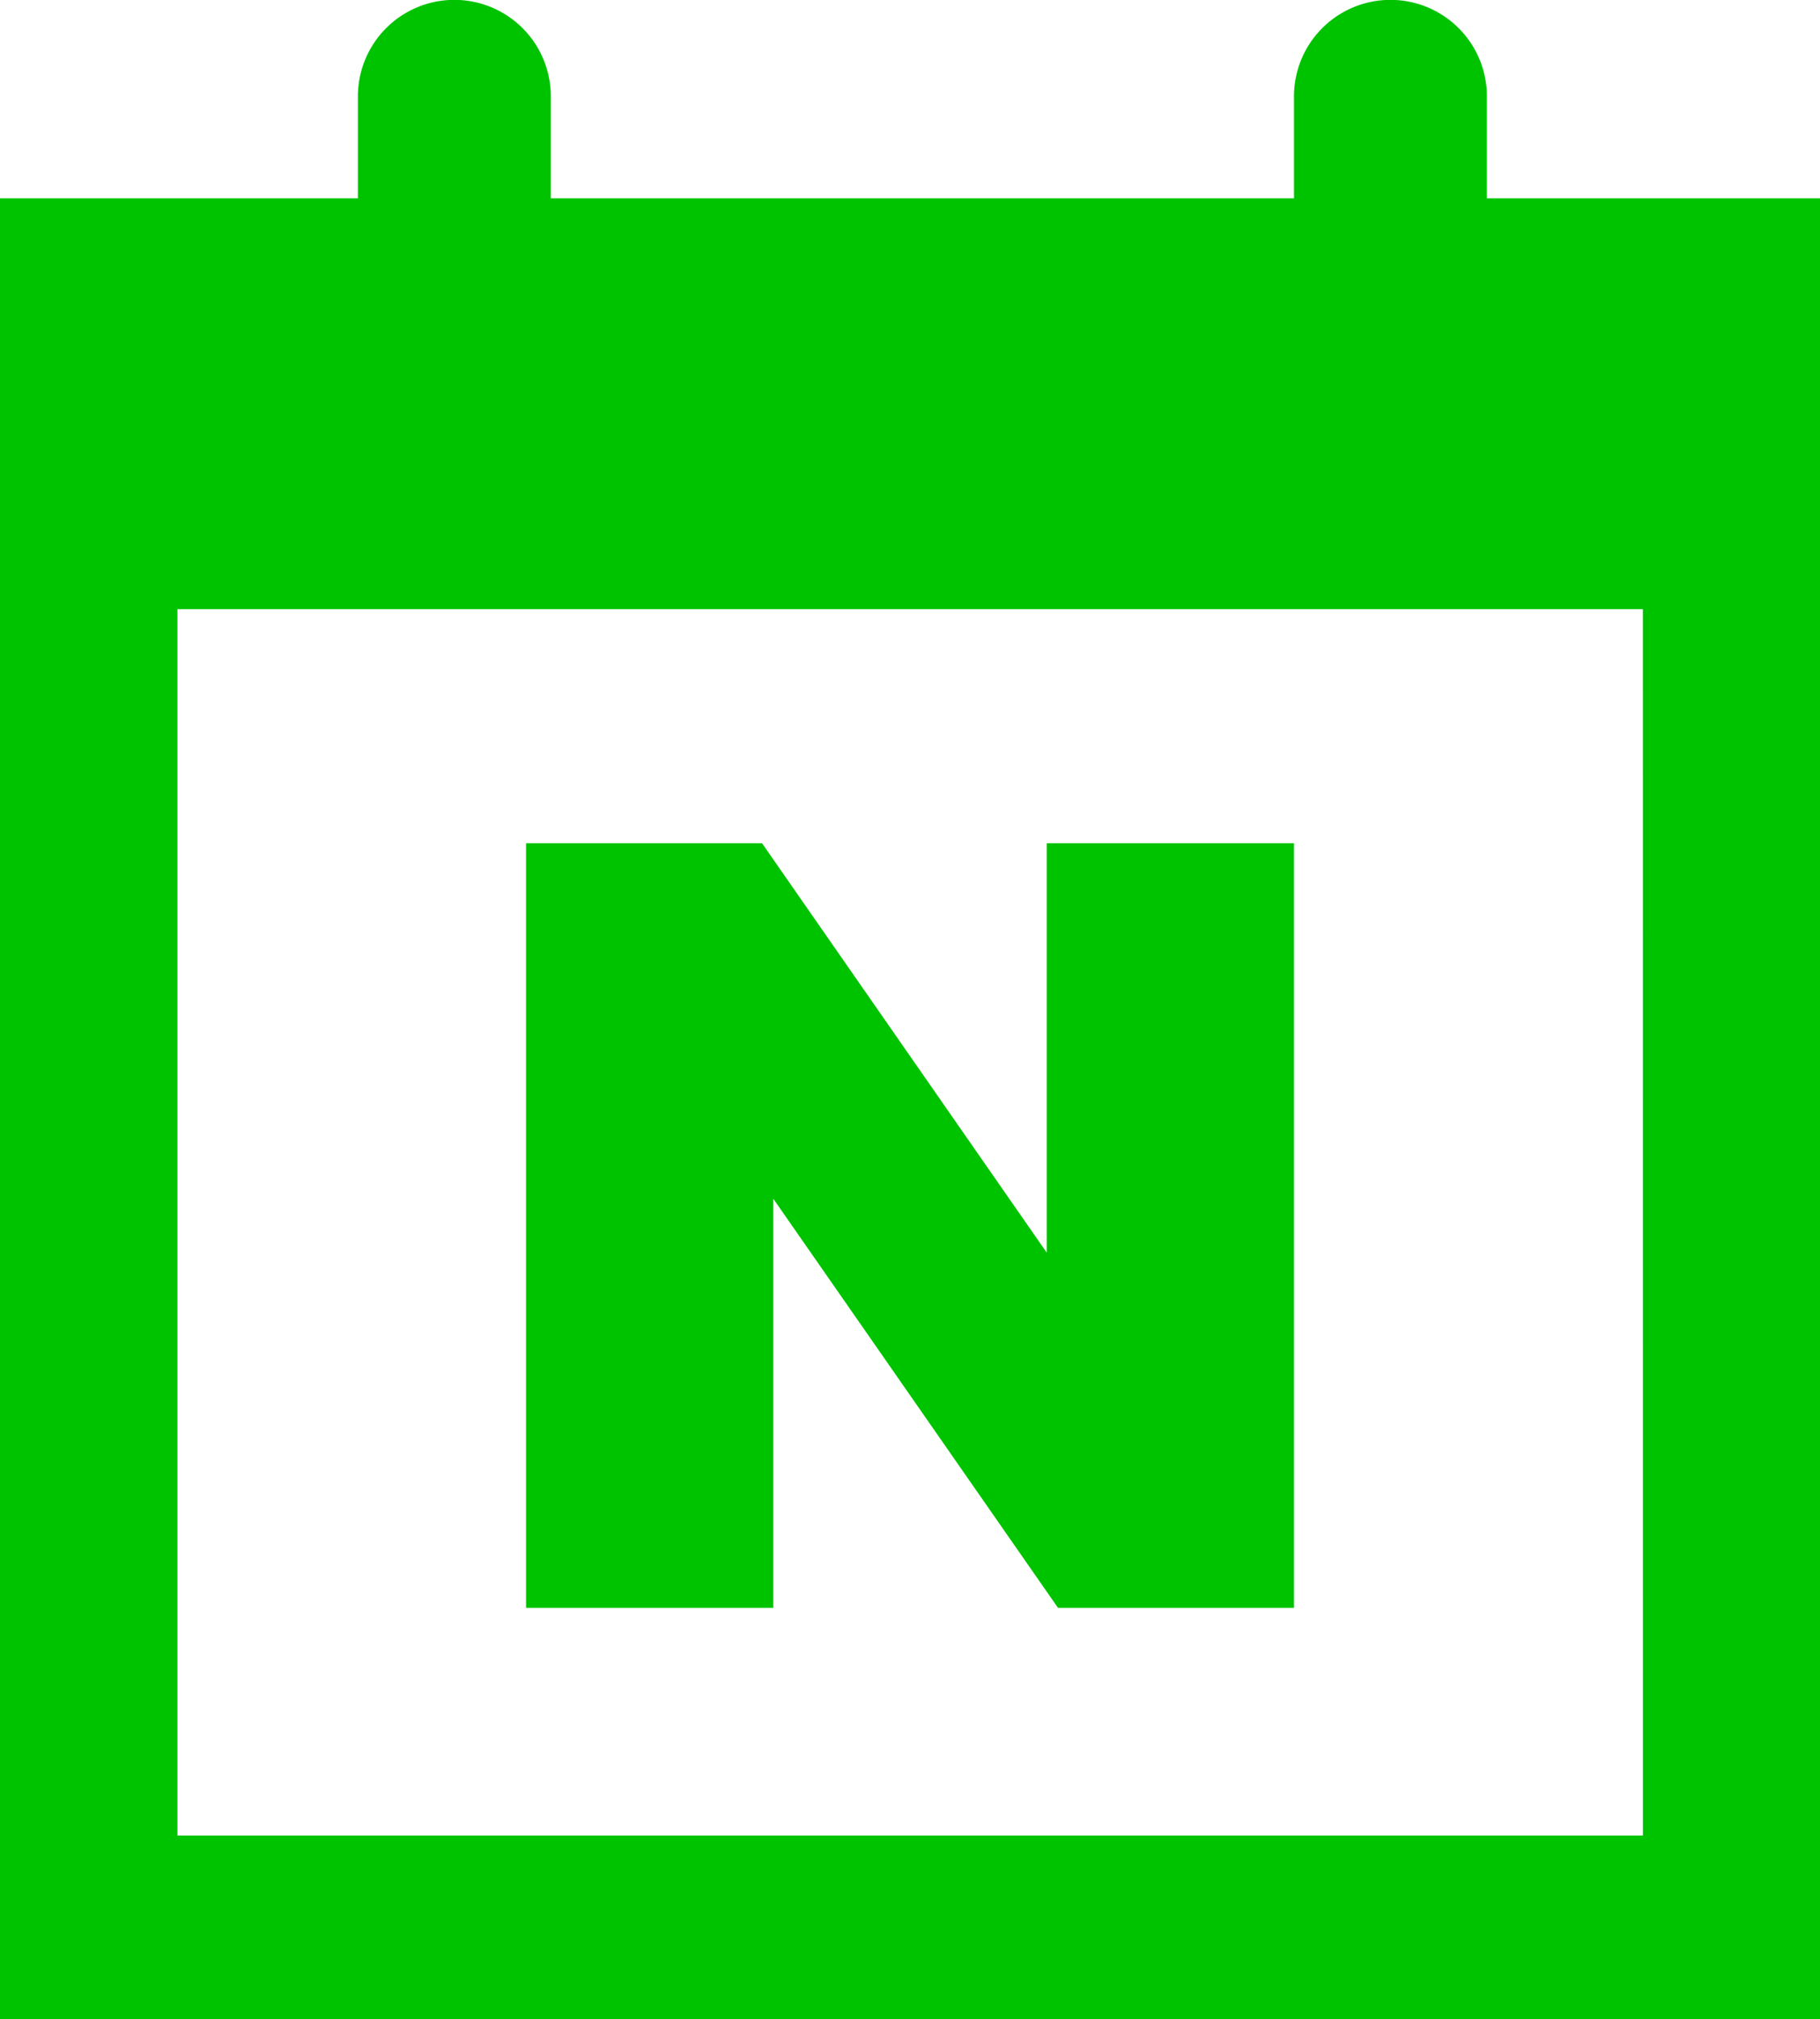 <svg id="그룹_30507" data-name="그룹 30507" xmlns="http://www.w3.org/2000/svg" xmlns:xlink="http://www.w3.org/1999/xlink" width="43.229" height="47.938" viewBox="0 0 43.229 47.938">
  <defs>
    <clipPath id="clip-path">
      <rect id="사각형_17671" data-name="사각형 17671" width="43.229" height="47.938" fill="none"/>
    </clipPath>
  </defs>
  <path id="패스_91130" data-name="패스 91130" d="M36.92,29.93V48.083H31.315l-6.762-9.712v9.712H18.68V29.93h5.605l6.762,9.719V29.93Z" transform="translate(-6.185 -9.911)" fill="#00c300"/>
  <g id="그룹_30022" data-name="그룹 30022">
    <g id="그룹_30021" data-name="그룹 30021" clip-path="url(#clip-path)">
      <path id="패스_91131" data-name="패스 91131" d="M35.317,4.709V2.288a2.291,2.291,0,0,0-4.582,0V4.709H13.083V2.288a2.291,2.291,0,0,0-4.582,0V4.709H0V47.938H43.229V4.709Zm3.706,38.868H4.214V14.461H39.022Z" fill="#00c300"/>
    </g>
  </g>
</svg>
